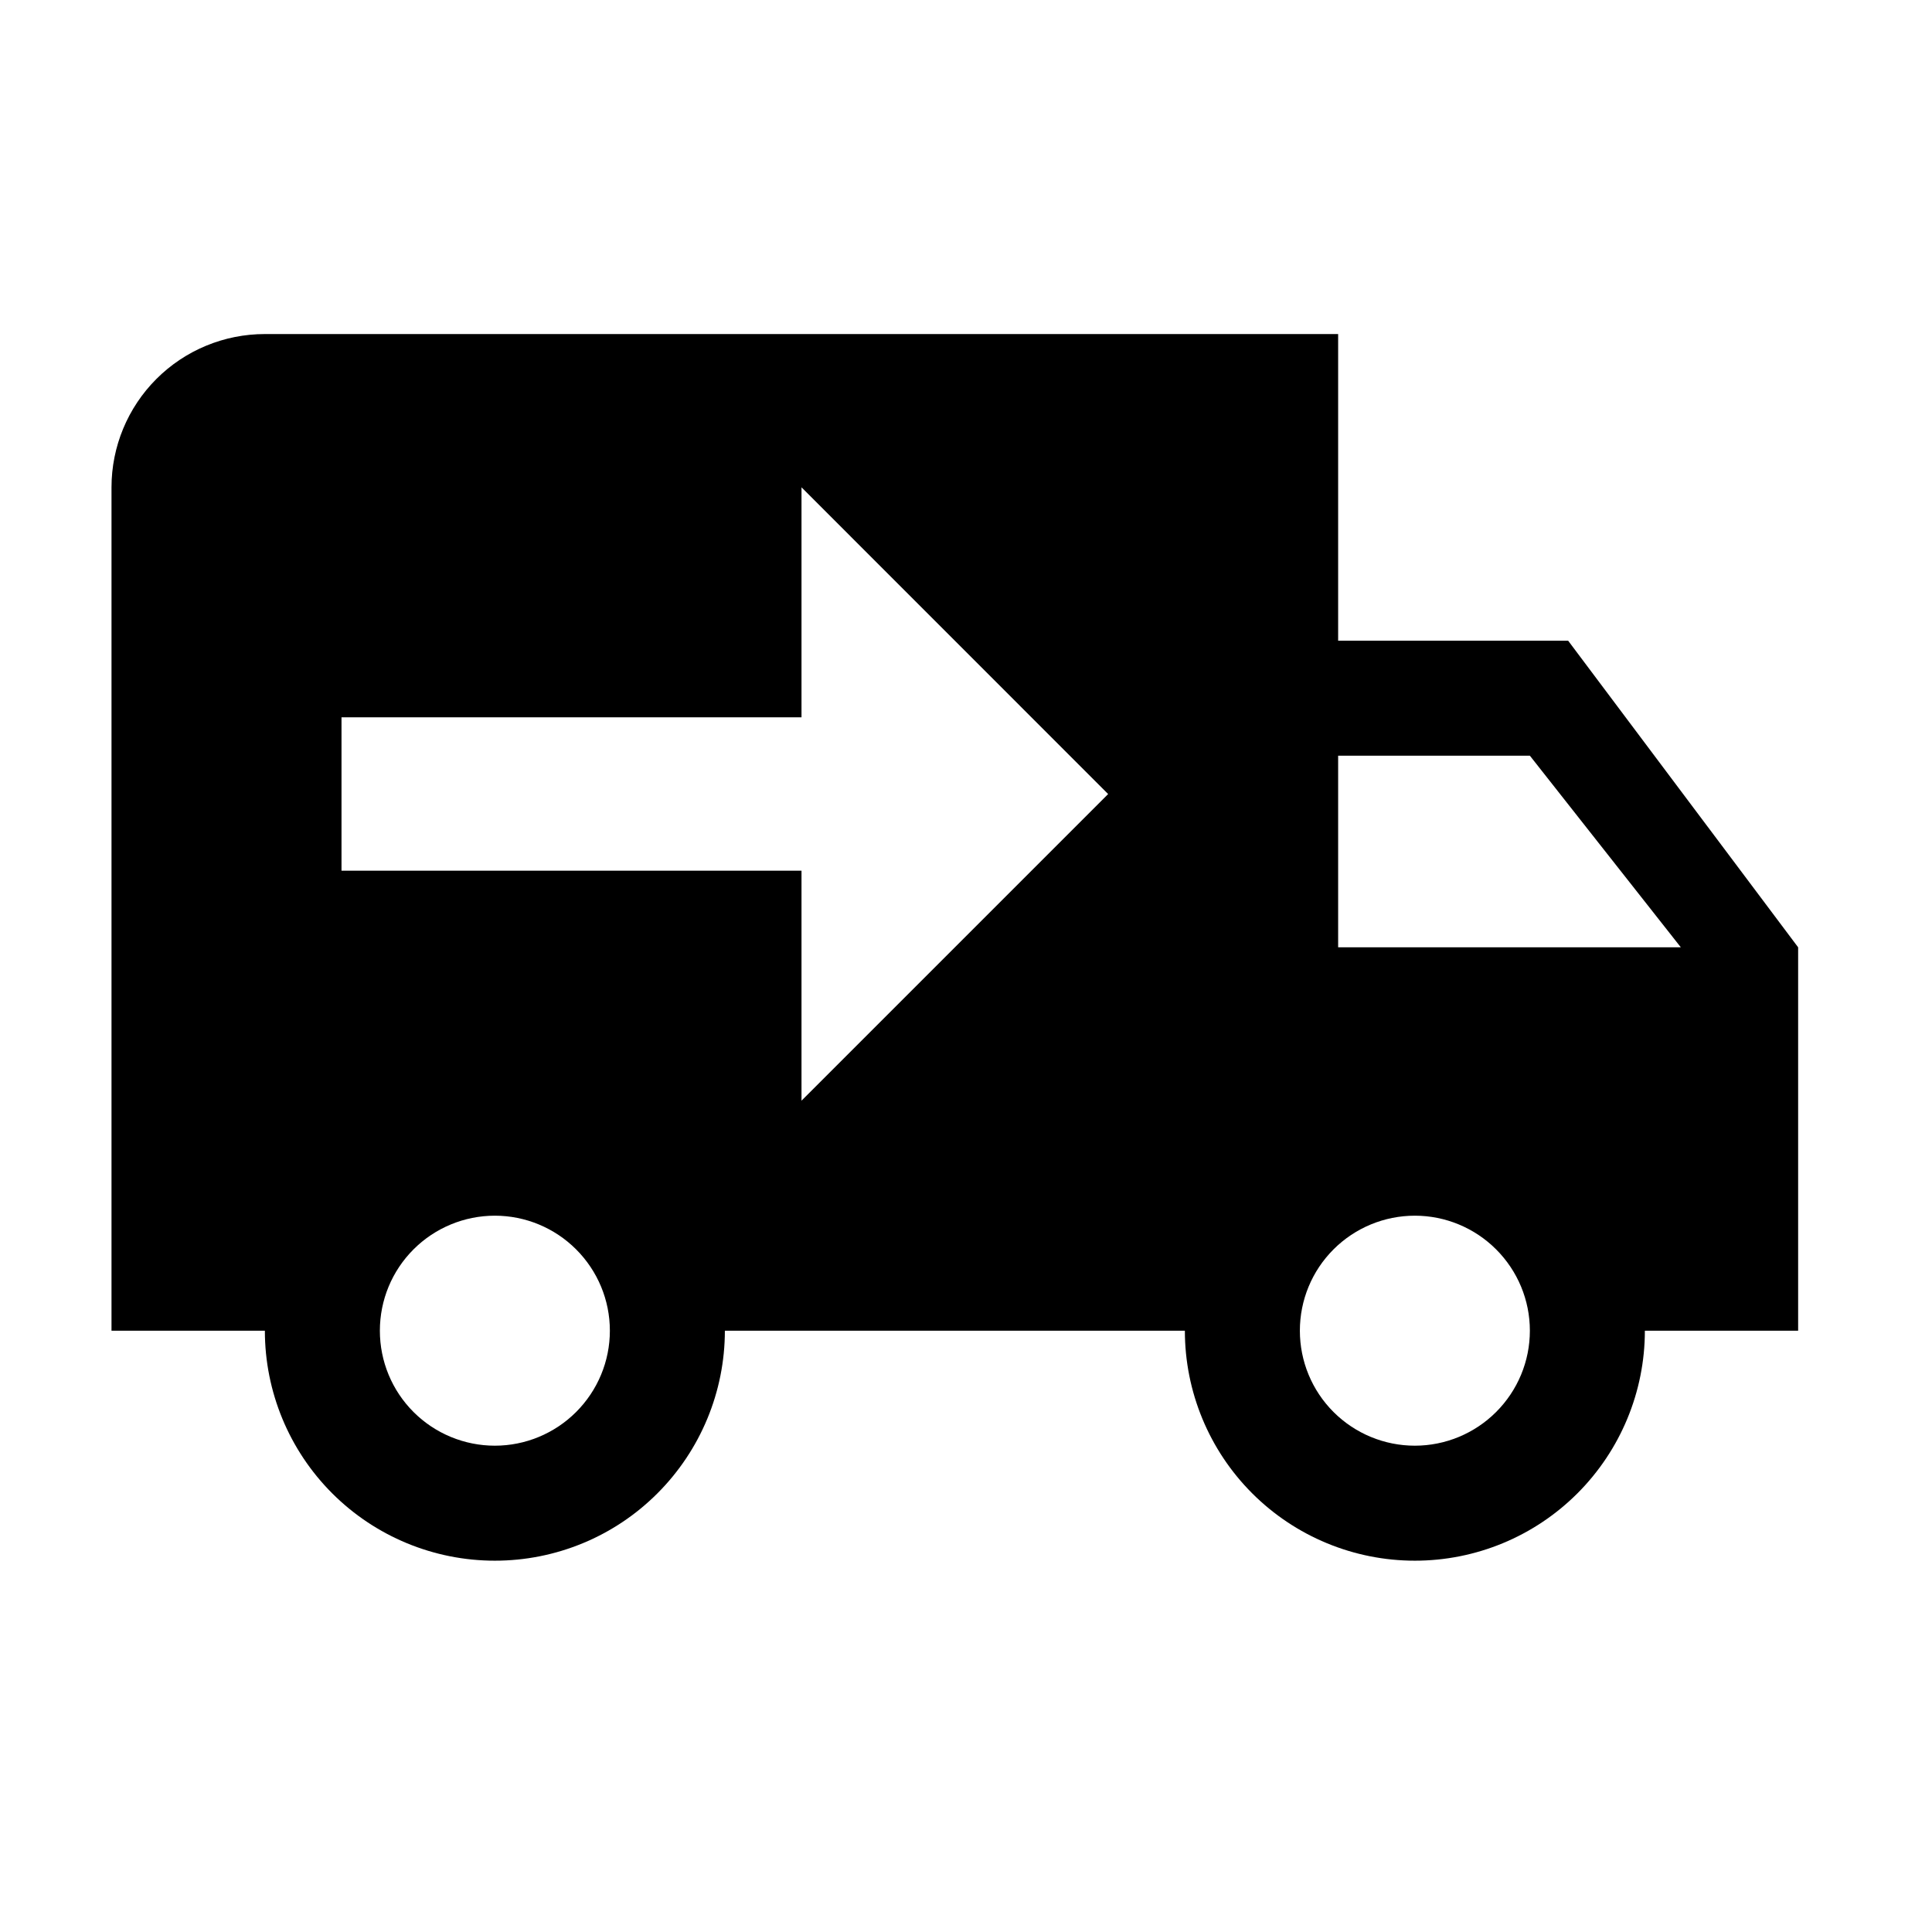 <svg width="21" height="21" viewBox="0 0 21 21" fill="none" xmlns="http://www.w3.org/2000/svg">
<g id="mdi:truck-delivery">
<path id="Vector" d="M2.879 3.631C2.437 3.631 2.013 3.806 1.7 4.119C1.388 4.431 1.212 4.855 1.212 5.297V14.464H2.879C2.879 15.127 3.142 15.763 3.611 16.232C4.08 16.701 4.716 16.964 5.379 16.964C6.042 16.964 6.678 16.701 7.146 16.232C7.615 15.763 7.879 15.127 7.879 14.464H12.879C12.879 15.127 13.142 15.763 13.611 16.232C14.08 16.701 14.716 16.964 15.379 16.964C16.042 16.964 16.677 16.701 17.146 16.232C17.615 15.763 17.879 15.127 17.879 14.464H19.545V10.297L17.045 6.964H14.545V3.631H2.879ZM8.712 5.297L12.045 8.631L8.712 11.964V9.464H3.712V7.797H8.712V5.297ZM14.545 8.214H16.629L18.27 10.297H14.545V8.214ZM5.379 13.214C5.71 13.214 6.028 13.346 6.262 13.58C6.497 13.815 6.629 14.132 6.629 14.464C6.629 14.796 6.497 15.113 6.262 15.348C6.028 15.582 5.71 15.714 5.379 15.714C5.047 15.714 4.729 15.582 4.495 15.348C4.26 15.113 4.129 14.796 4.129 14.464C4.129 14.132 4.26 13.815 4.495 13.58C4.729 13.346 5.047 13.214 5.379 13.214ZM15.379 13.214C15.71 13.214 16.028 13.346 16.262 13.58C16.497 13.815 16.629 14.132 16.629 14.464C16.629 14.796 16.497 15.113 16.262 15.348C16.028 15.582 15.71 15.714 15.379 15.714C15.047 15.714 14.729 15.582 14.495 15.348C14.26 15.113 14.129 14.796 14.129 14.464C14.129 14.132 14.26 13.815 14.495 13.58C14.729 13.346 15.047 13.214 15.379 13.214Z" fill="black"/>
</g>
</svg>

